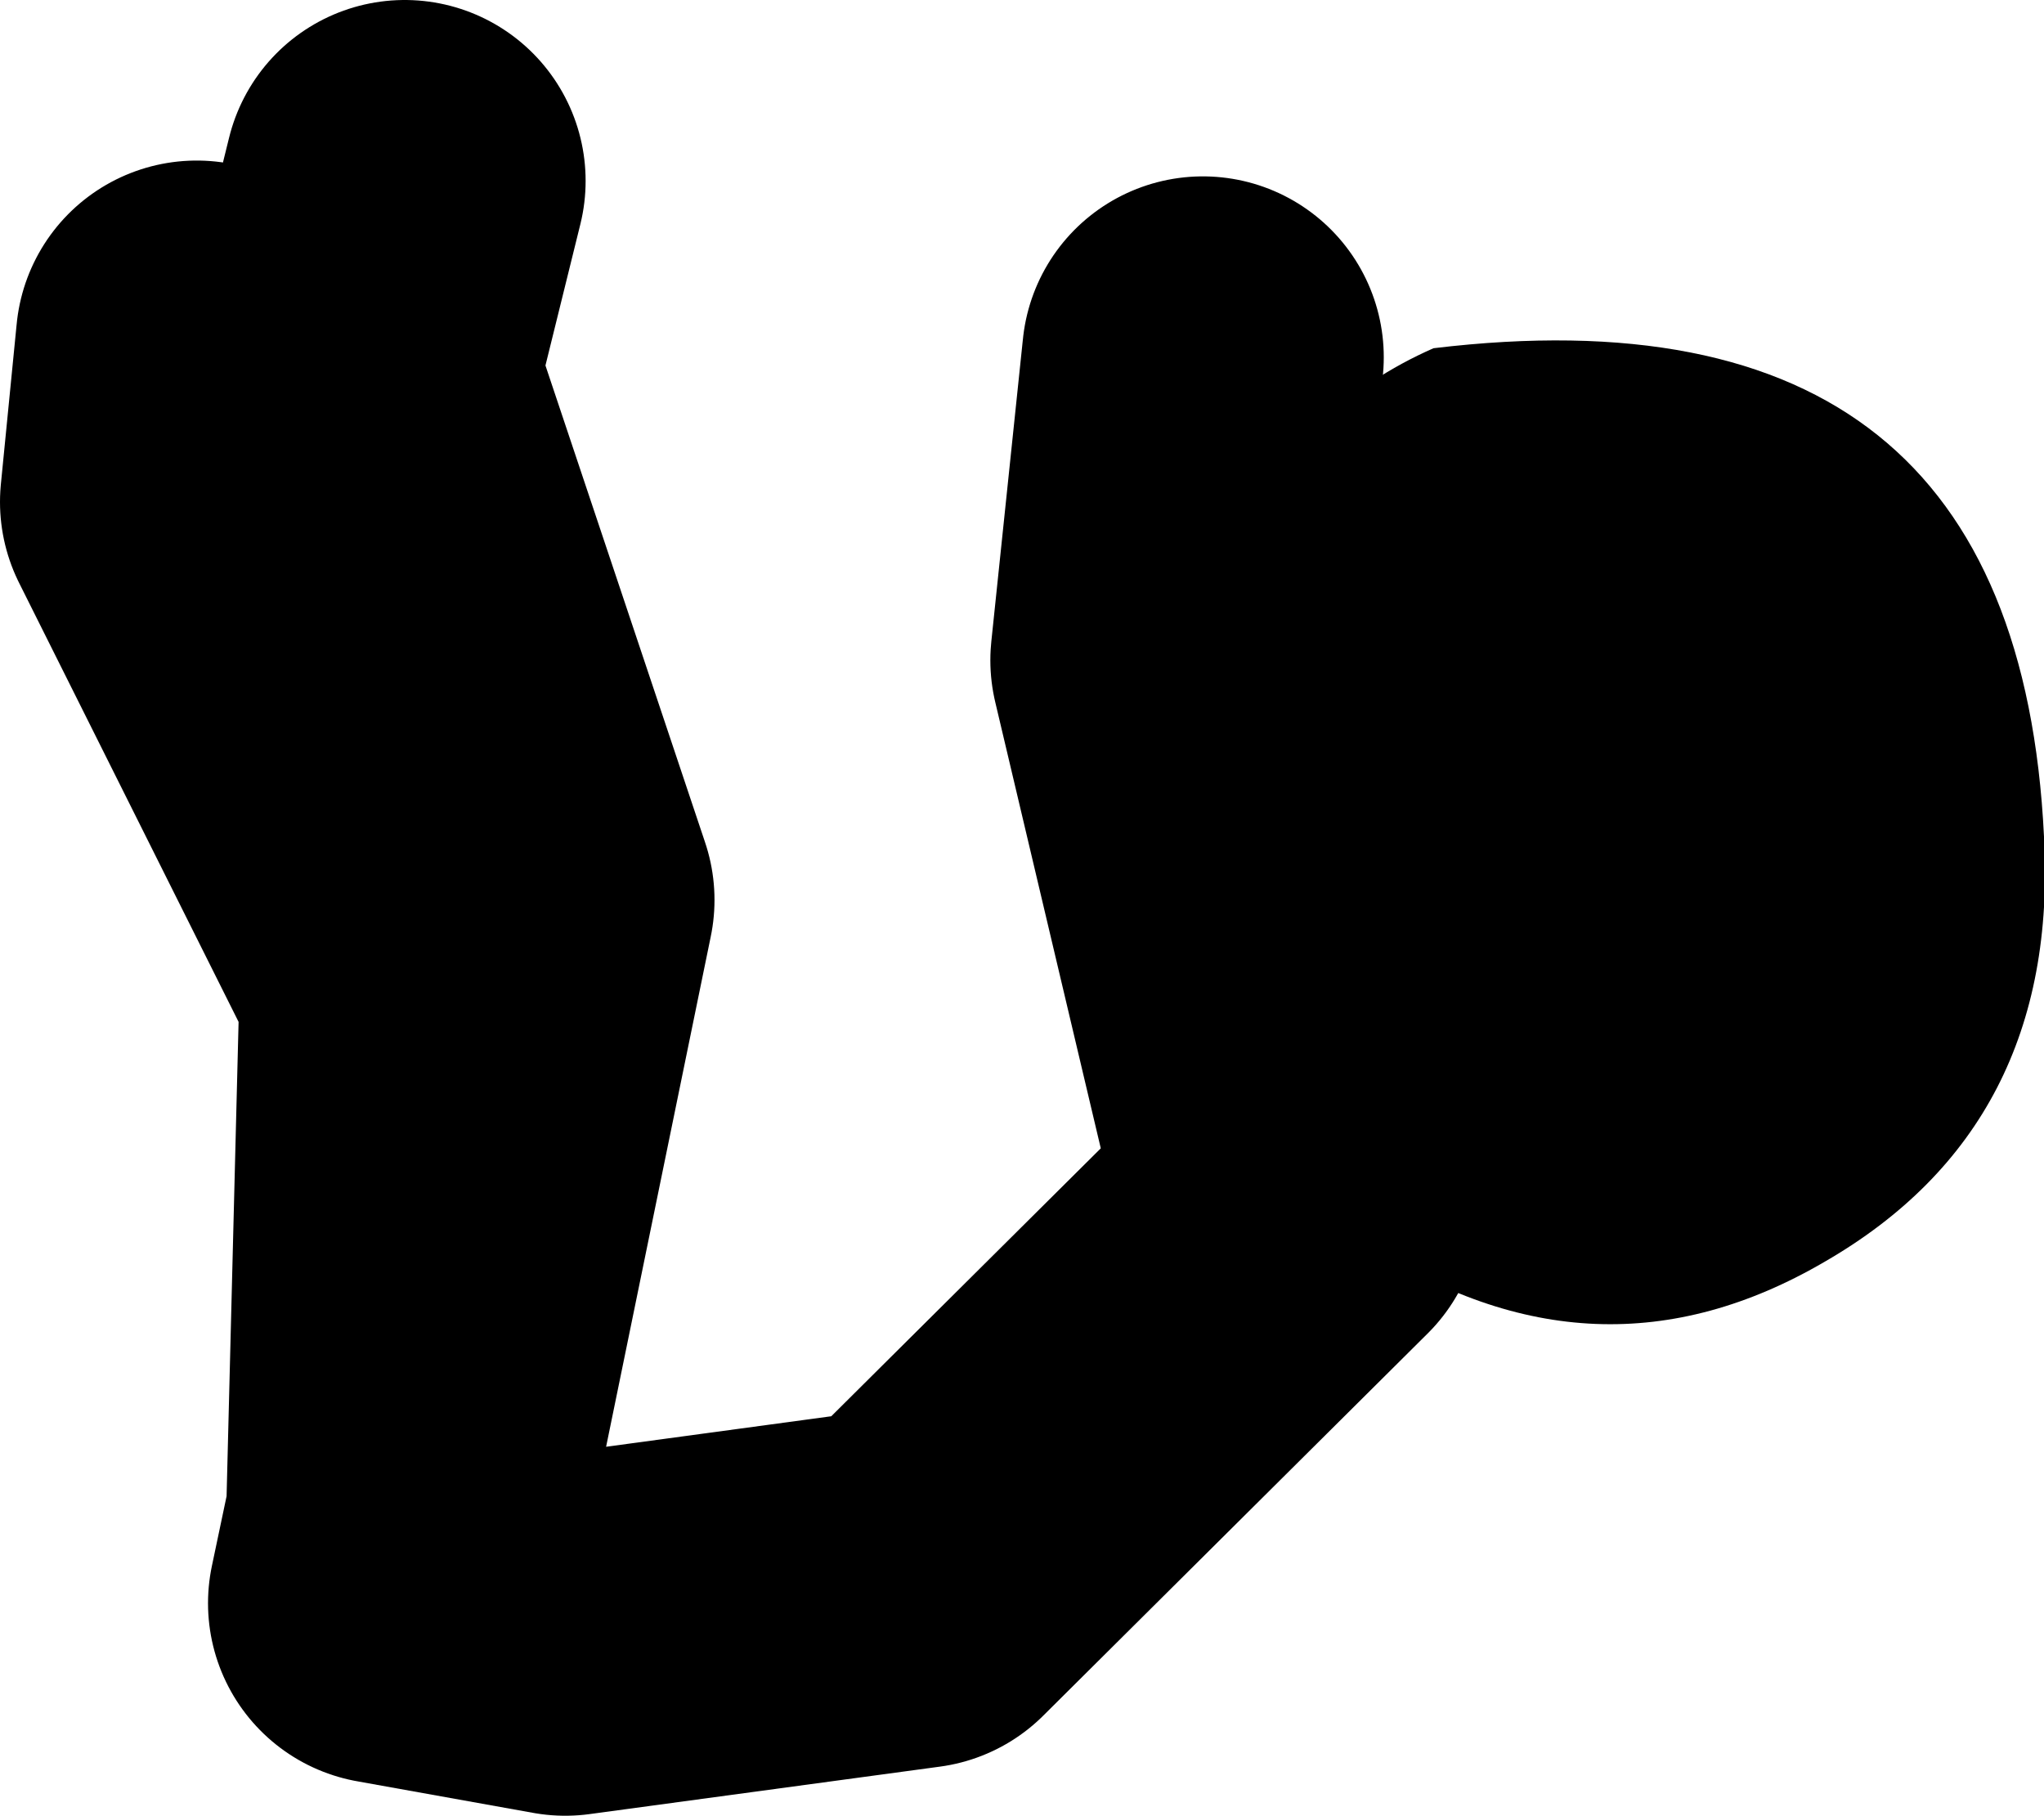<?xml version="1.0" encoding="UTF-8" standalone="no"?>
<svg xmlns:xlink="http://www.w3.org/1999/xlink" height="40.15px" width="45.2px" xmlns="http://www.w3.org/2000/svg">
  <g transform="matrix(1.0, 0.0, 0.0, 1.0, 99.5, -40.35)">
    <path d="M-90.55 75.45 L-90.5 73.9 -90.9 75.8 -87.0 76.5 -79.25 75.45 -70.75 67.0 -73.6 54.95 -72.9 48.25 M-95.15 47.9 L-95.5 51.45 -90.2 62.05 -90.5 73.9 -87.7 60.25 -91.6 48.6 -90.55 44.35" fill="none" stroke="#000000" stroke-linecap="round" stroke-linejoin="round" stroke-width="8.0"/>
    <path d="M-59.15 68.25 Q-64.2 71.2 -69.3 67.85 -78.25 62.0 -72.5 52.4 -70.65 49.3 -67.8 48.05 -54.9 46.5 -54.3 58.85 -53.95 65.25 -59.15 68.25" fill="#000000" fill-rule="evenodd" stroke="none"/>
  </g>
</svg>
